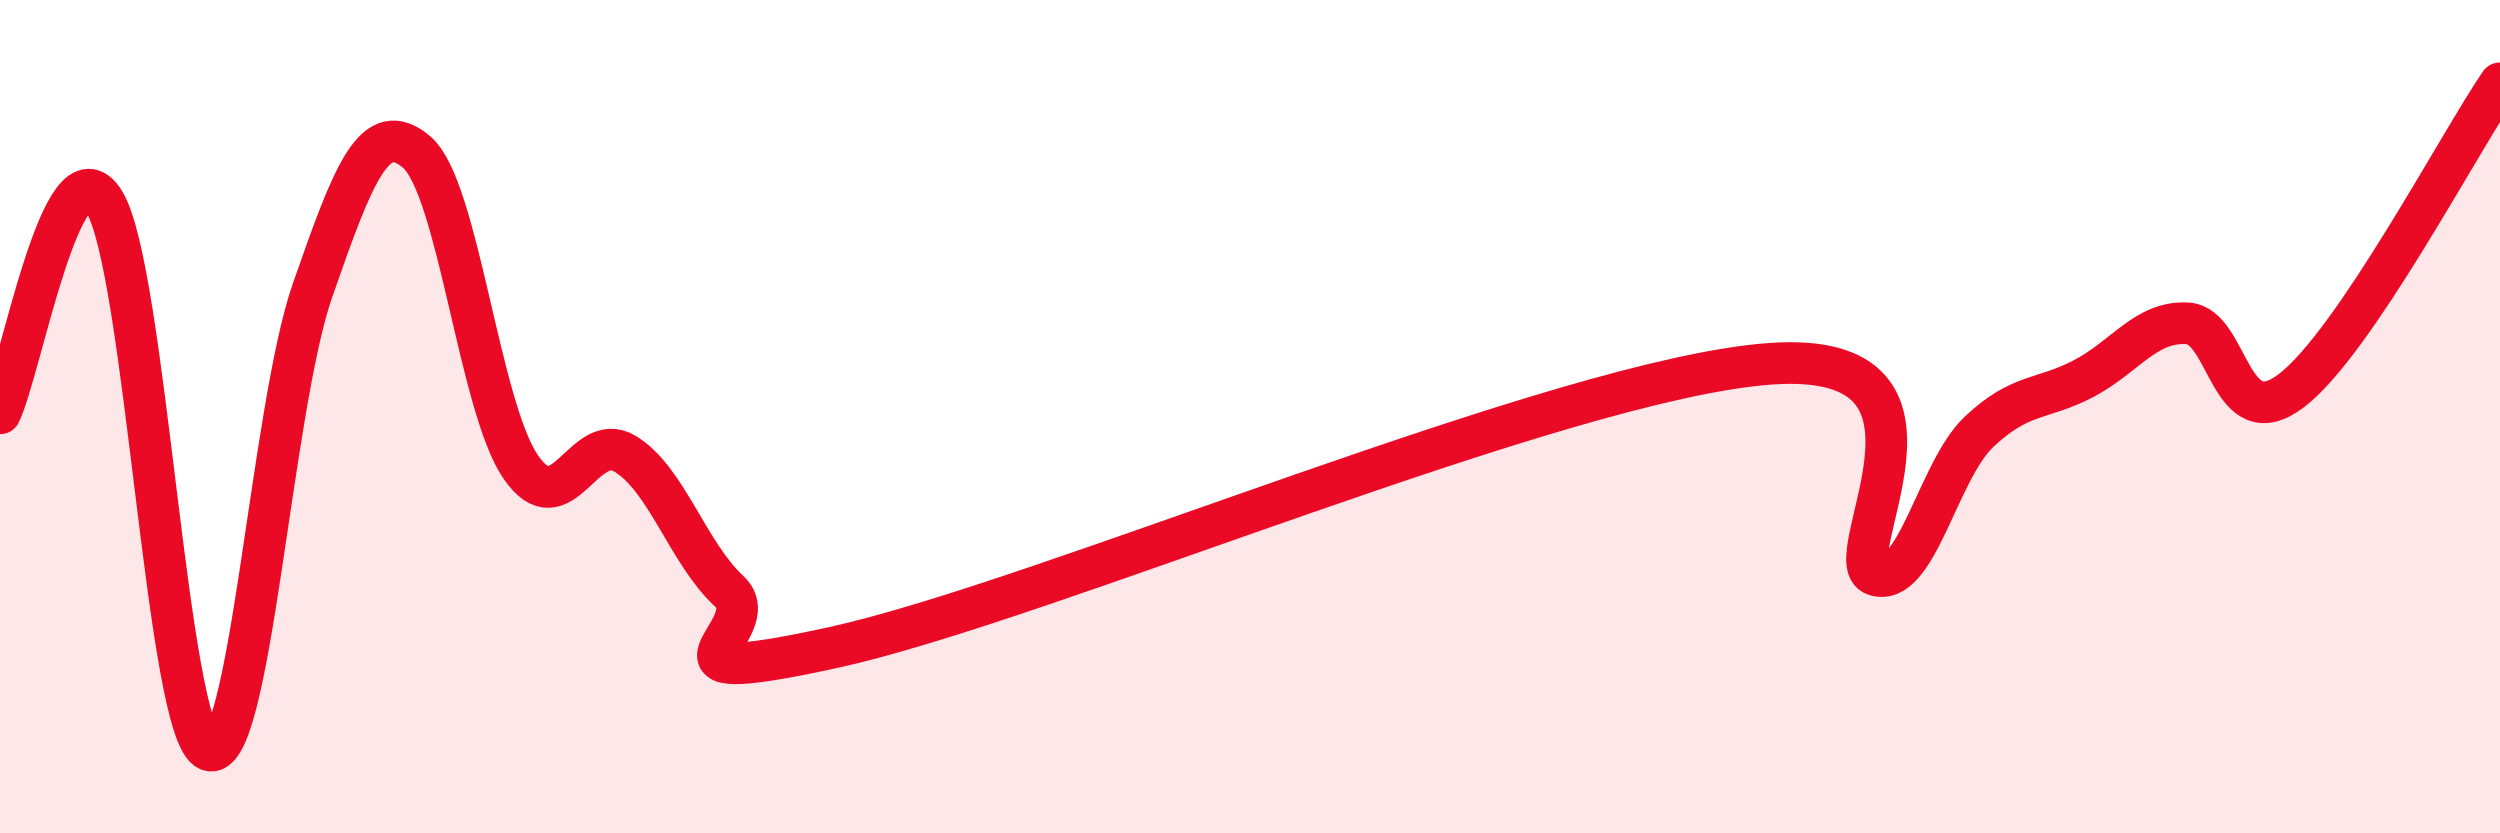 
    <svg width="60" height="20" viewBox="0 0 60 20" xmlns="http://www.w3.org/2000/svg">
      <path
        d="M 0,9.92 C 0.5,8.9 1.5,3.22 2.5,4.84 C 3.5,6.46 4,17.57 5,18 C 6,18.43 6.5,9.84 7.5,6.97 C 8.5,4.1 9,2.8 10,3.65 C 11,4.5 11.5,9.76 12.5,11.21 C 13.5,12.66 14,10.29 15,10.89 C 16,11.49 16.5,13.26 17.5,14.19 C 18.5,15.12 15,16.63 20,15.54 C 25,14.45 37.5,9.08 42.5,8.73 C 47.5,8.38 44,13.47 45,13.8 C 46,14.13 46.5,11.3 47.5,10.36 C 48.5,9.42 49,9.61 50,9.09 C 51,8.57 51.5,7.7 52.5,7.76 C 53.5,7.82 53.5,10.52 55,9.37 C 56.5,8.22 59,3.47 60,2L60 20L0 20Z"
        fill="#EB0A25"
        opacity="0.1"
        stroke-linecap="round"
        stroke-linejoin="round"
      />
      <path
        d="M 0,9.92 C 0.5,8.9 1.5,3.22 2.5,4.84 C 3.5,6.46 4,17.57 5,18 C 6,18.43 6.5,9.84 7.5,6.97 C 8.5,4.1 9,2.8 10,3.65 C 11,4.5 11.5,9.76 12.5,11.21 C 13.5,12.66 14,10.29 15,10.89 C 16,11.49 16.5,13.26 17.5,14.19 C 18.5,15.12 15,16.63 20,15.54 C 25,14.45 37.5,9.08 42.5,8.73 C 47.5,8.38 44,13.47 45,13.8 C 46,14.13 46.5,11.3 47.5,10.36 C 48.5,9.42 49,9.61 50,9.09 C 51,8.57 51.5,7.7 52.5,7.76 C 53.5,7.82 53.5,10.52 55,9.37 C 56.5,8.22 59,3.47 60,2"
        stroke="#EB0A25"
        stroke-width="1"
        fill="none"
        stroke-linecap="round"
        stroke-linejoin="round"
      />
    </svg>
  